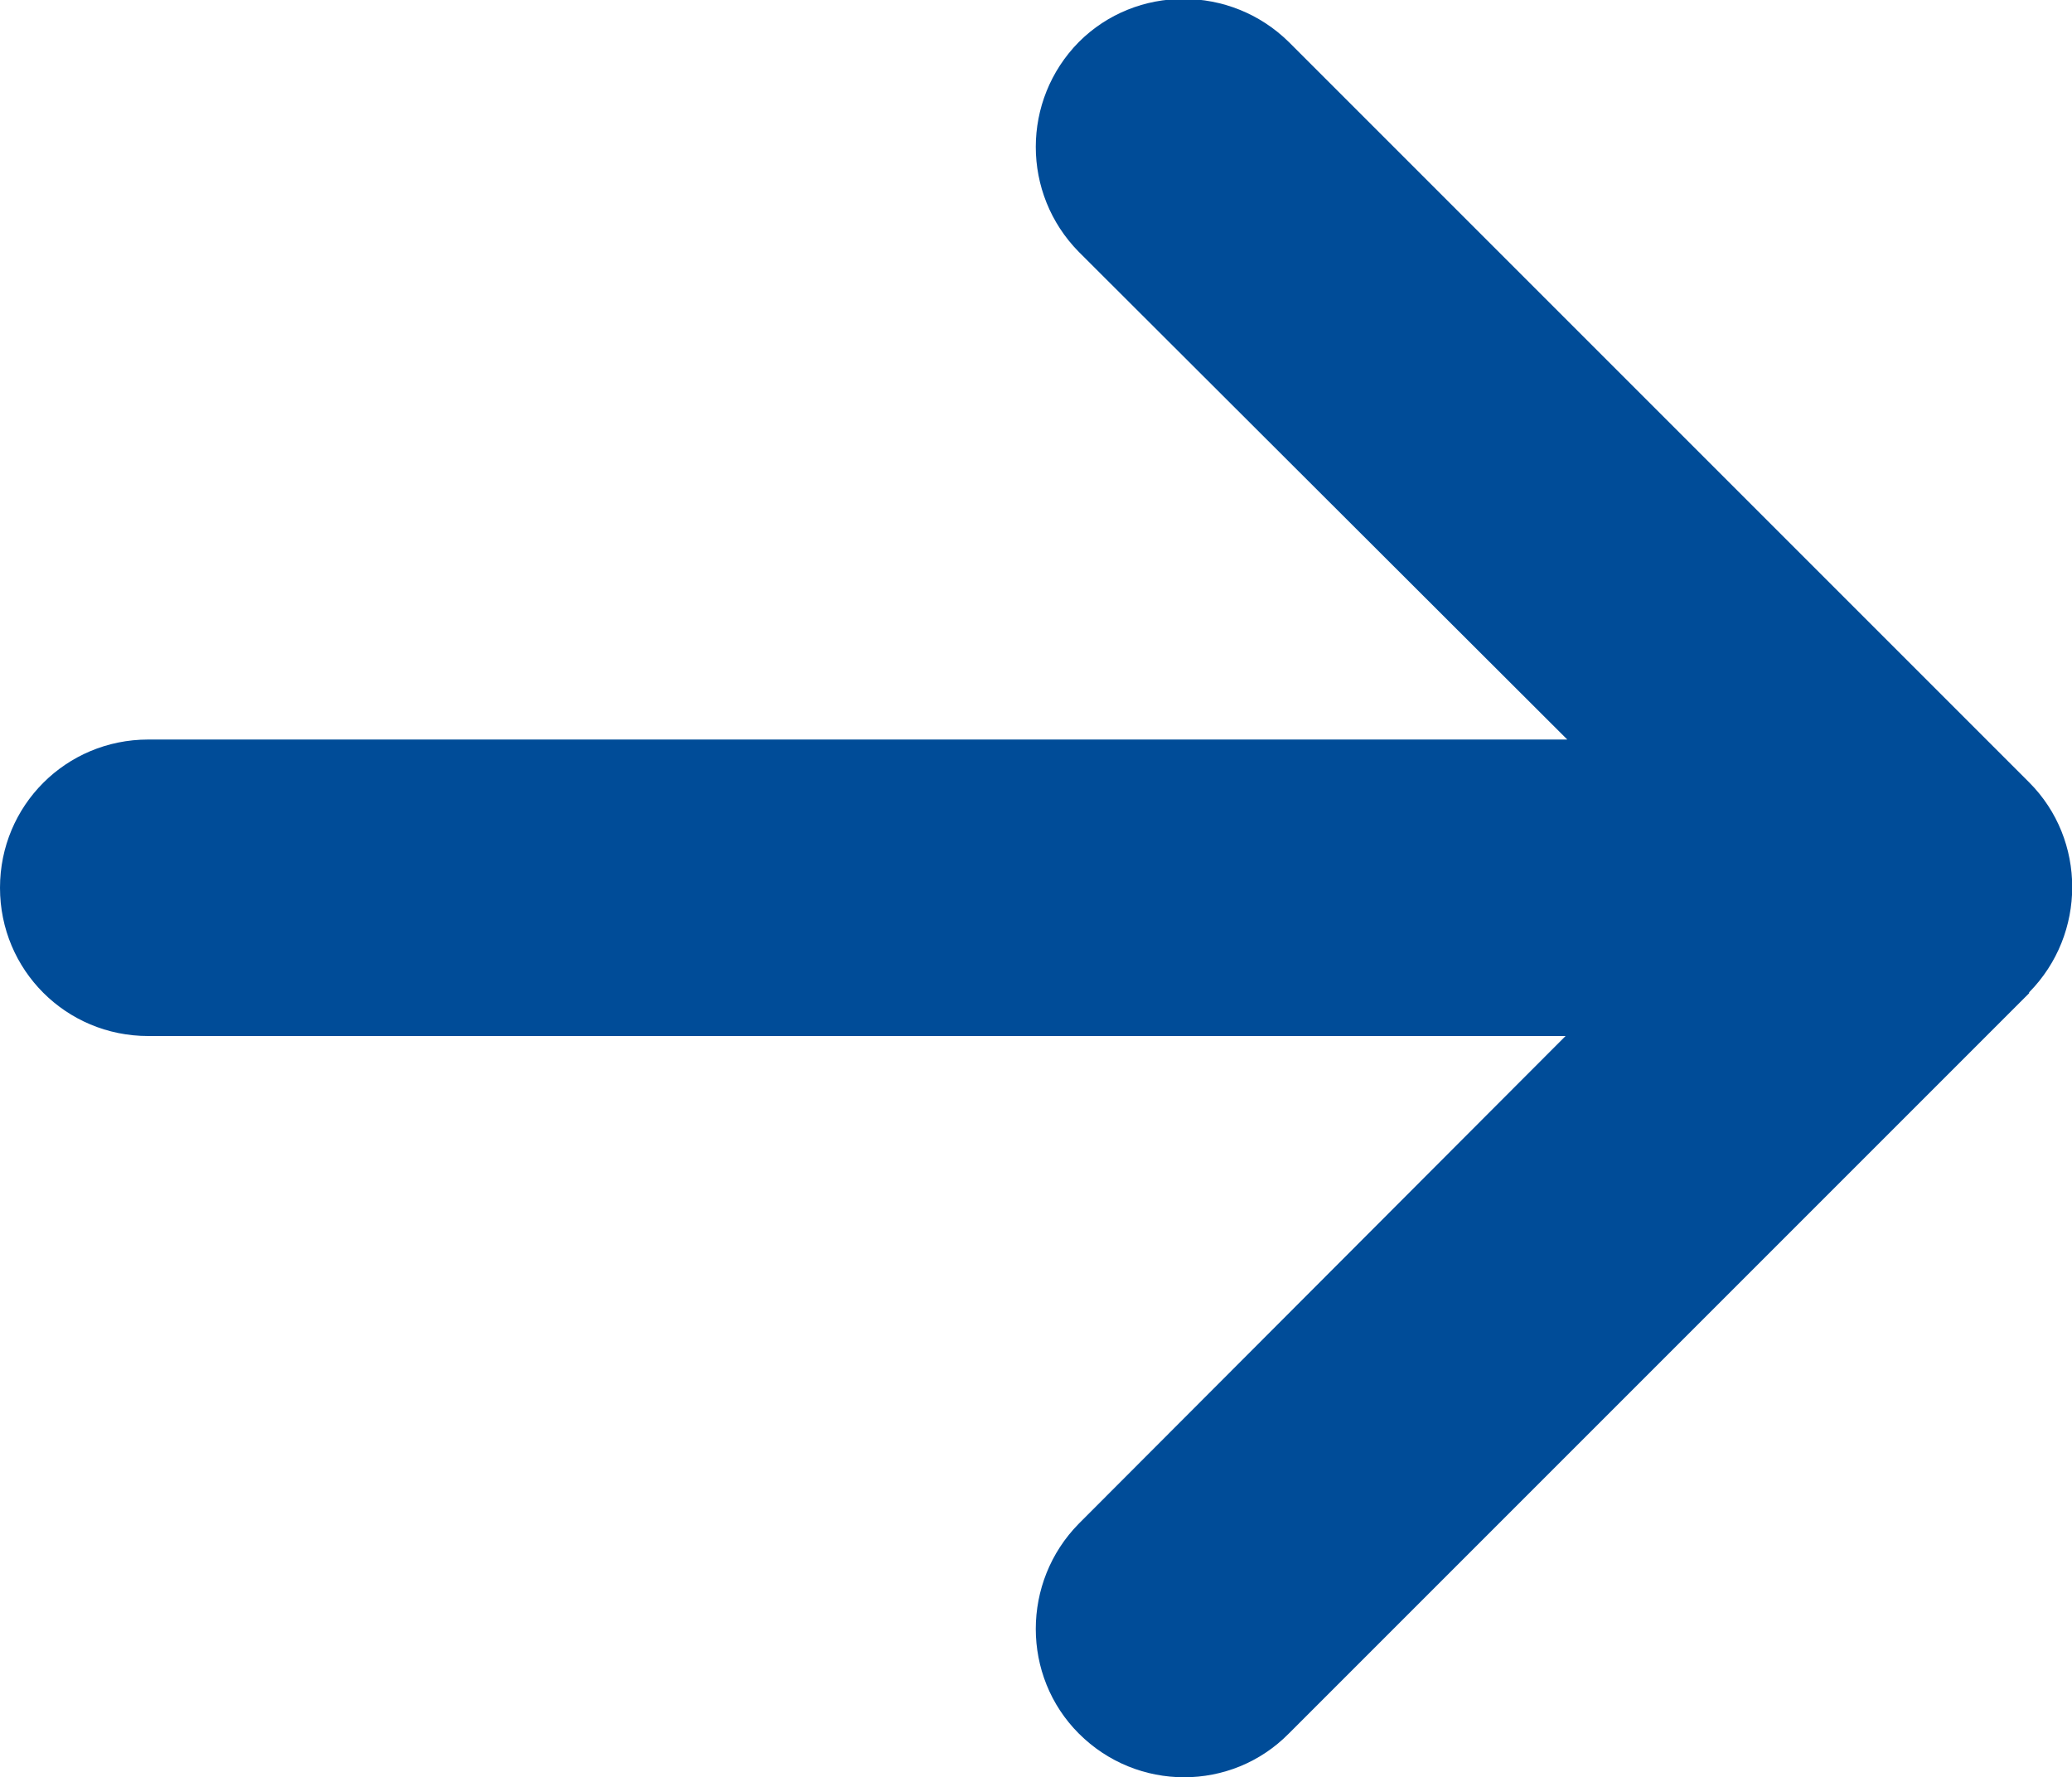 <?xml version="1.0" encoding="UTF-8"?> <svg xmlns="http://www.w3.org/2000/svg" id="Ebene_1" data-name="Ebene 1" viewBox="0 0 24.18 20.74"><defs><style> .cls-1 { fill: #004c98; } </style></defs><path class="cls-1" d="M23.68,11.59l-8.64,8.64c-.67.68-1.77.68-2.45,0-.67-.67-.67-1.77,0-2.45l5.68-5.69H1.73c-.96,0-1.73-.77-1.73-1.73s.77-1.73,1.73-1.73h16.56l-5.7-5.69c-.67-.68-.67-1.77,0-2.45.67-.67,1.77-.67,2.45,0l8.64,8.64c.67.67.67,1.77,0,2.45h0Z"></path></svg> 
